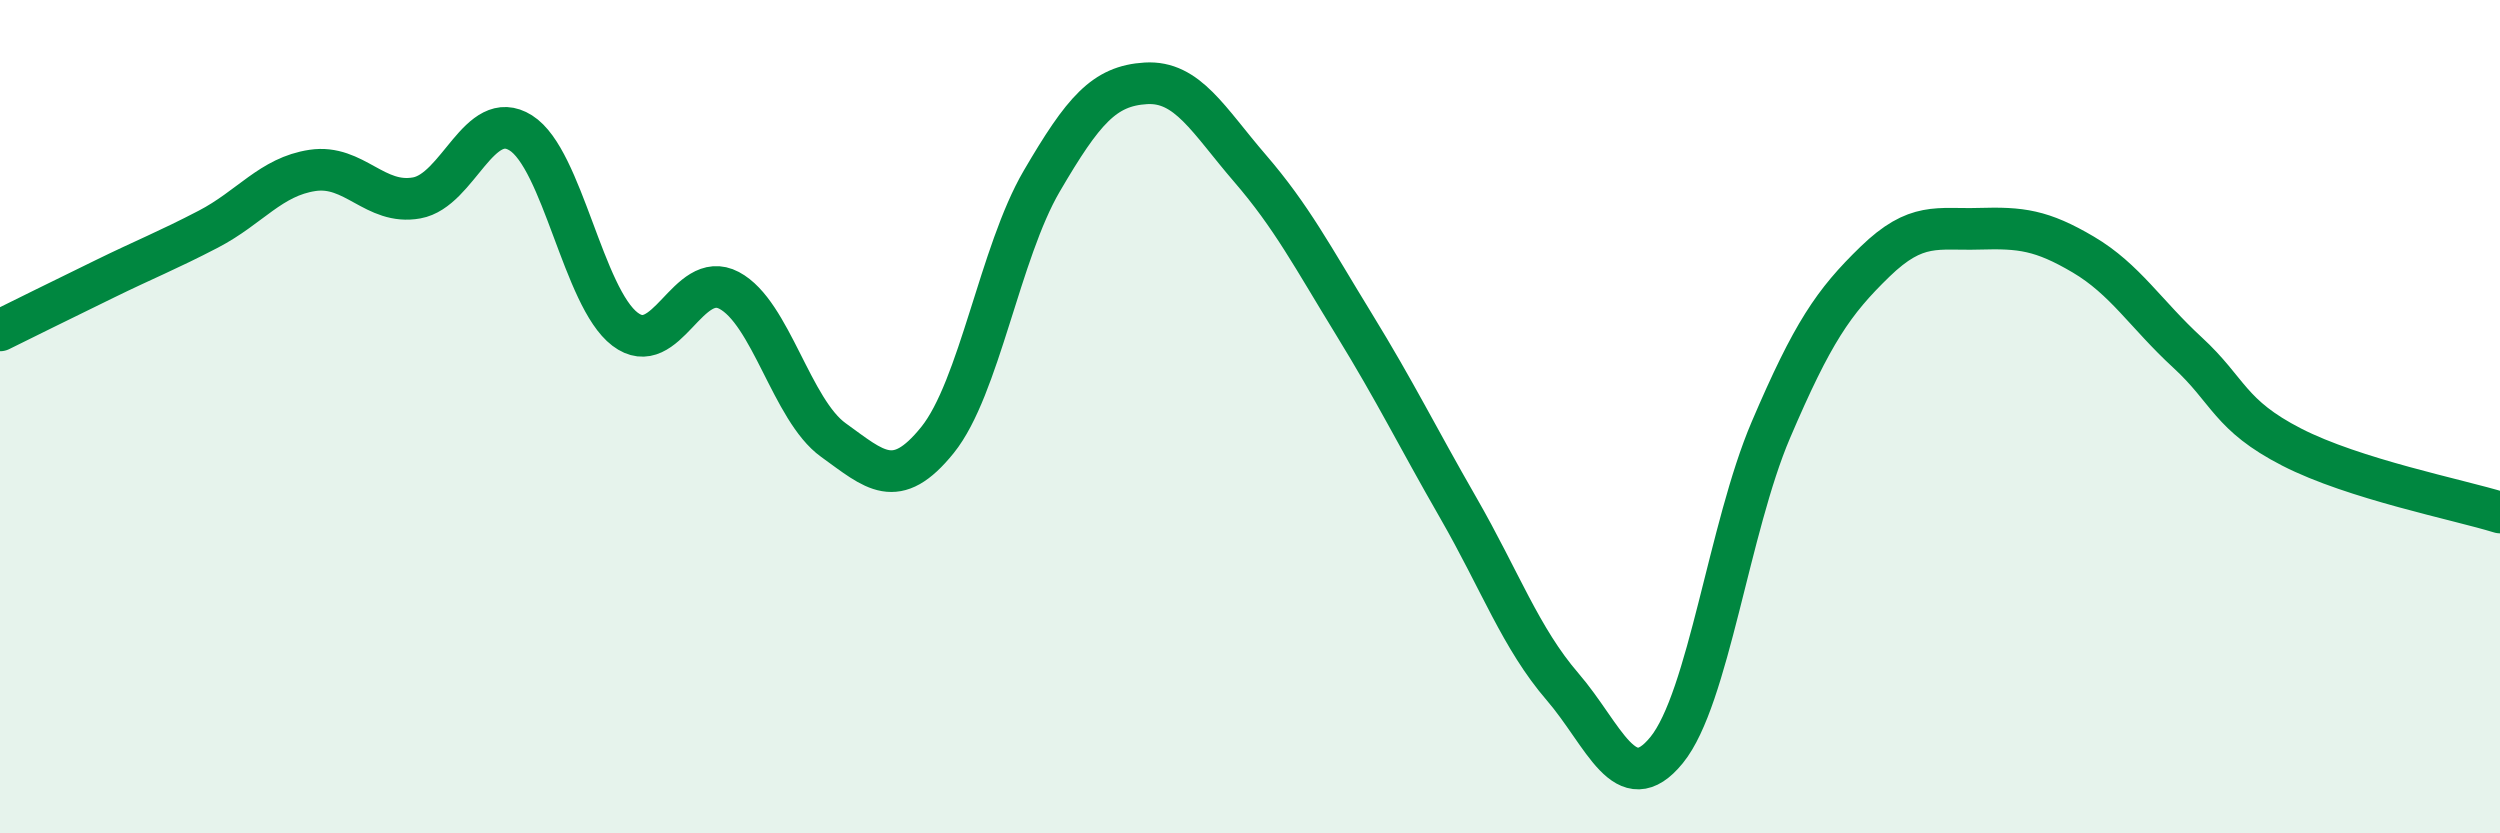 
    <svg width="60" height="20" viewBox="0 0 60 20" xmlns="http://www.w3.org/2000/svg">
      <path
        d="M 0,7.93 C 0.5,7.68 1.5,7.19 2.5,6.7 C 3.5,6.21 4,6.02 5,5.5 C 6,4.98 6.5,4.24 7.5,4.09 C 8.5,3.94 9,4.93 10,4.75 C 11,4.57 11.5,2.56 12.5,3.19 C 13.5,3.82 14,7.14 15,7.9 C 16,8.66 16.5,6.44 17.5,6.97 C 18.5,7.5 19,9.84 20,10.56 C 21,11.28 21.5,11.8 22.5,10.56 C 23.5,9.32 24,6.06 25,4.35 C 26,2.64 26.5,2.06 27.5,2 C 28.5,1.94 29,2.88 30,4.04 C 31,5.2 31.5,6.16 32.5,7.79 C 33.5,9.42 34,10.45 35,12.19 C 36,13.93 36.5,15.32 37.5,16.48 C 38.5,17.64 39,19.23 40,18 C 41,16.77 41.5,12.66 42.5,10.32 C 43.5,7.98 44,7.25 45,6.28 C 46,5.31 46.5,5.52 47.5,5.49 C 48.5,5.46 49,5.52 50,6.11 C 51,6.7 51.5,7.54 52.5,8.46 C 53.5,9.38 53.5,9.96 55,10.73 C 56.5,11.5 59,11.99 60,12.3L60 20L0 20Z"
        fill="#008740"
        opacity="0.1"
        stroke-linecap="round"
        stroke-linejoin="round"
      />
      <path
        d="M 0,7.93 C 0.5,7.68 1.5,7.19 2.5,6.7 C 3.5,6.21 4,6.02 5,5.5 C 6,4.98 6.5,4.24 7.5,4.09 C 8.5,3.94 9,4.93 10,4.75 C 11,4.57 11.5,2.56 12.5,3.19 C 13.5,3.82 14,7.14 15,7.9 C 16,8.66 16.5,6.44 17.5,6.97 C 18.5,7.5 19,9.84 20,10.56 C 21,11.28 21.5,11.8 22.5,10.56 C 23.5,9.32 24,6.06 25,4.35 C 26,2.64 26.5,2.06 27.5,2 C 28.5,1.94 29,2.88 30,4.04 C 31,5.2 31.5,6.16 32.5,7.79 C 33.5,9.42 34,10.45 35,12.19 C 36,13.93 36.5,15.32 37.5,16.48 C 38.5,17.64 39,19.23 40,18 C 41,16.77 41.5,12.66 42.5,10.32 C 43.5,7.98 44,7.25 45,6.28 C 46,5.31 46.5,5.52 47.5,5.49 C 48.5,5.46 49,5.52 50,6.11 C 51,6.7 51.5,7.54 52.5,8.46 C 53.5,9.38 53.5,9.96 55,10.73 C 56.5,11.5 59,11.99 60,12.3"
        stroke="#008740"
        stroke-width="1"
        fill="none"
        stroke-linecap="round"
        stroke-linejoin="round"
      />
    </svg>
  